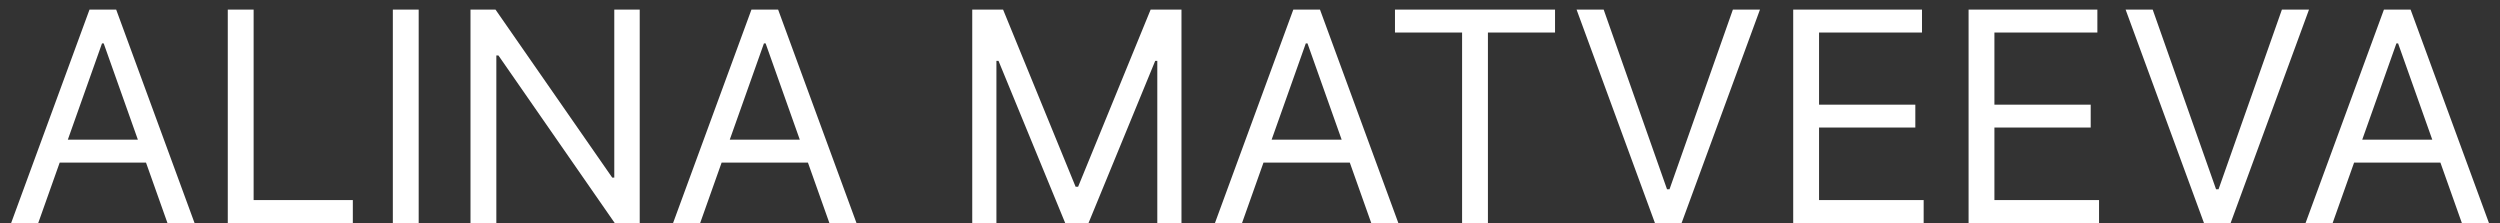 <?xml version="1.0" encoding="UTF-8"?> <svg xmlns="http://www.w3.org/2000/svg" width="213" height="19" viewBox="0 0 213 19" fill="none"><rect x="0" y="0" width="213" height="19" fill="#333333" stroke="none"/><path d="M3.258 19H0.95L7.626 0.818H9.899L16.575 19H14.267L8.834 3.695H8.692L3.258 19ZM4.111 11.898H13.415V13.851H4.111V11.898ZM19.407 19V0.818H21.609V17.047H30.061V19H19.407ZM35.672 0.818V19H33.47V0.818H35.672ZM54.504 0.818V19H52.373L42.465 4.724H42.288V19H40.086V0.818H42.217L52.16 15.129H52.337V0.818H54.504ZM59.655 19H57.347L64.023 0.818H66.296L72.972 19H70.663L65.23 3.695H65.088L59.655 19ZM60.507 11.898H69.811V13.851H60.507V11.898ZM82.835 0.818H85.463L91.642 15.911H91.855L98.034 0.818H100.662V19H98.602V5.186H98.424L92.743 19H90.754L85.072 5.186H84.895V19H82.835V0.818ZM105.822 19H103.514L110.19 0.818H112.463L119.139 19H116.83L111.397 3.695H111.255L105.822 19ZM106.674 11.898H115.978V13.851H106.674V11.898ZM118.852 2.771V0.818H132.489V2.771H126.771V19H124.57V2.771H118.852ZM136.633 0.818L142.03 16.124H142.243L147.641 0.818H149.949L143.273 19H141L134.324 0.818H136.633ZM152.781 19V0.818H163.754V2.771H154.983V8.915H163.186V10.868H154.983V17.047H163.896V19H152.781ZM167.723 19V0.818H178.696V2.771H169.924V8.915H178.128V10.868H169.924V17.047H178.838V19H167.723ZM183.41 0.818L188.808 16.124H189.021L194.418 0.818H196.727L190.05 19H187.778L181.102 0.818H183.41ZM198.742 19H196.434L203.11 0.818H205.383L212.059 19H209.75L204.317 3.695H204.175L198.742 19ZM199.594 11.898H208.898V13.851H199.594V11.898Z" fill="white"></path></svg> 